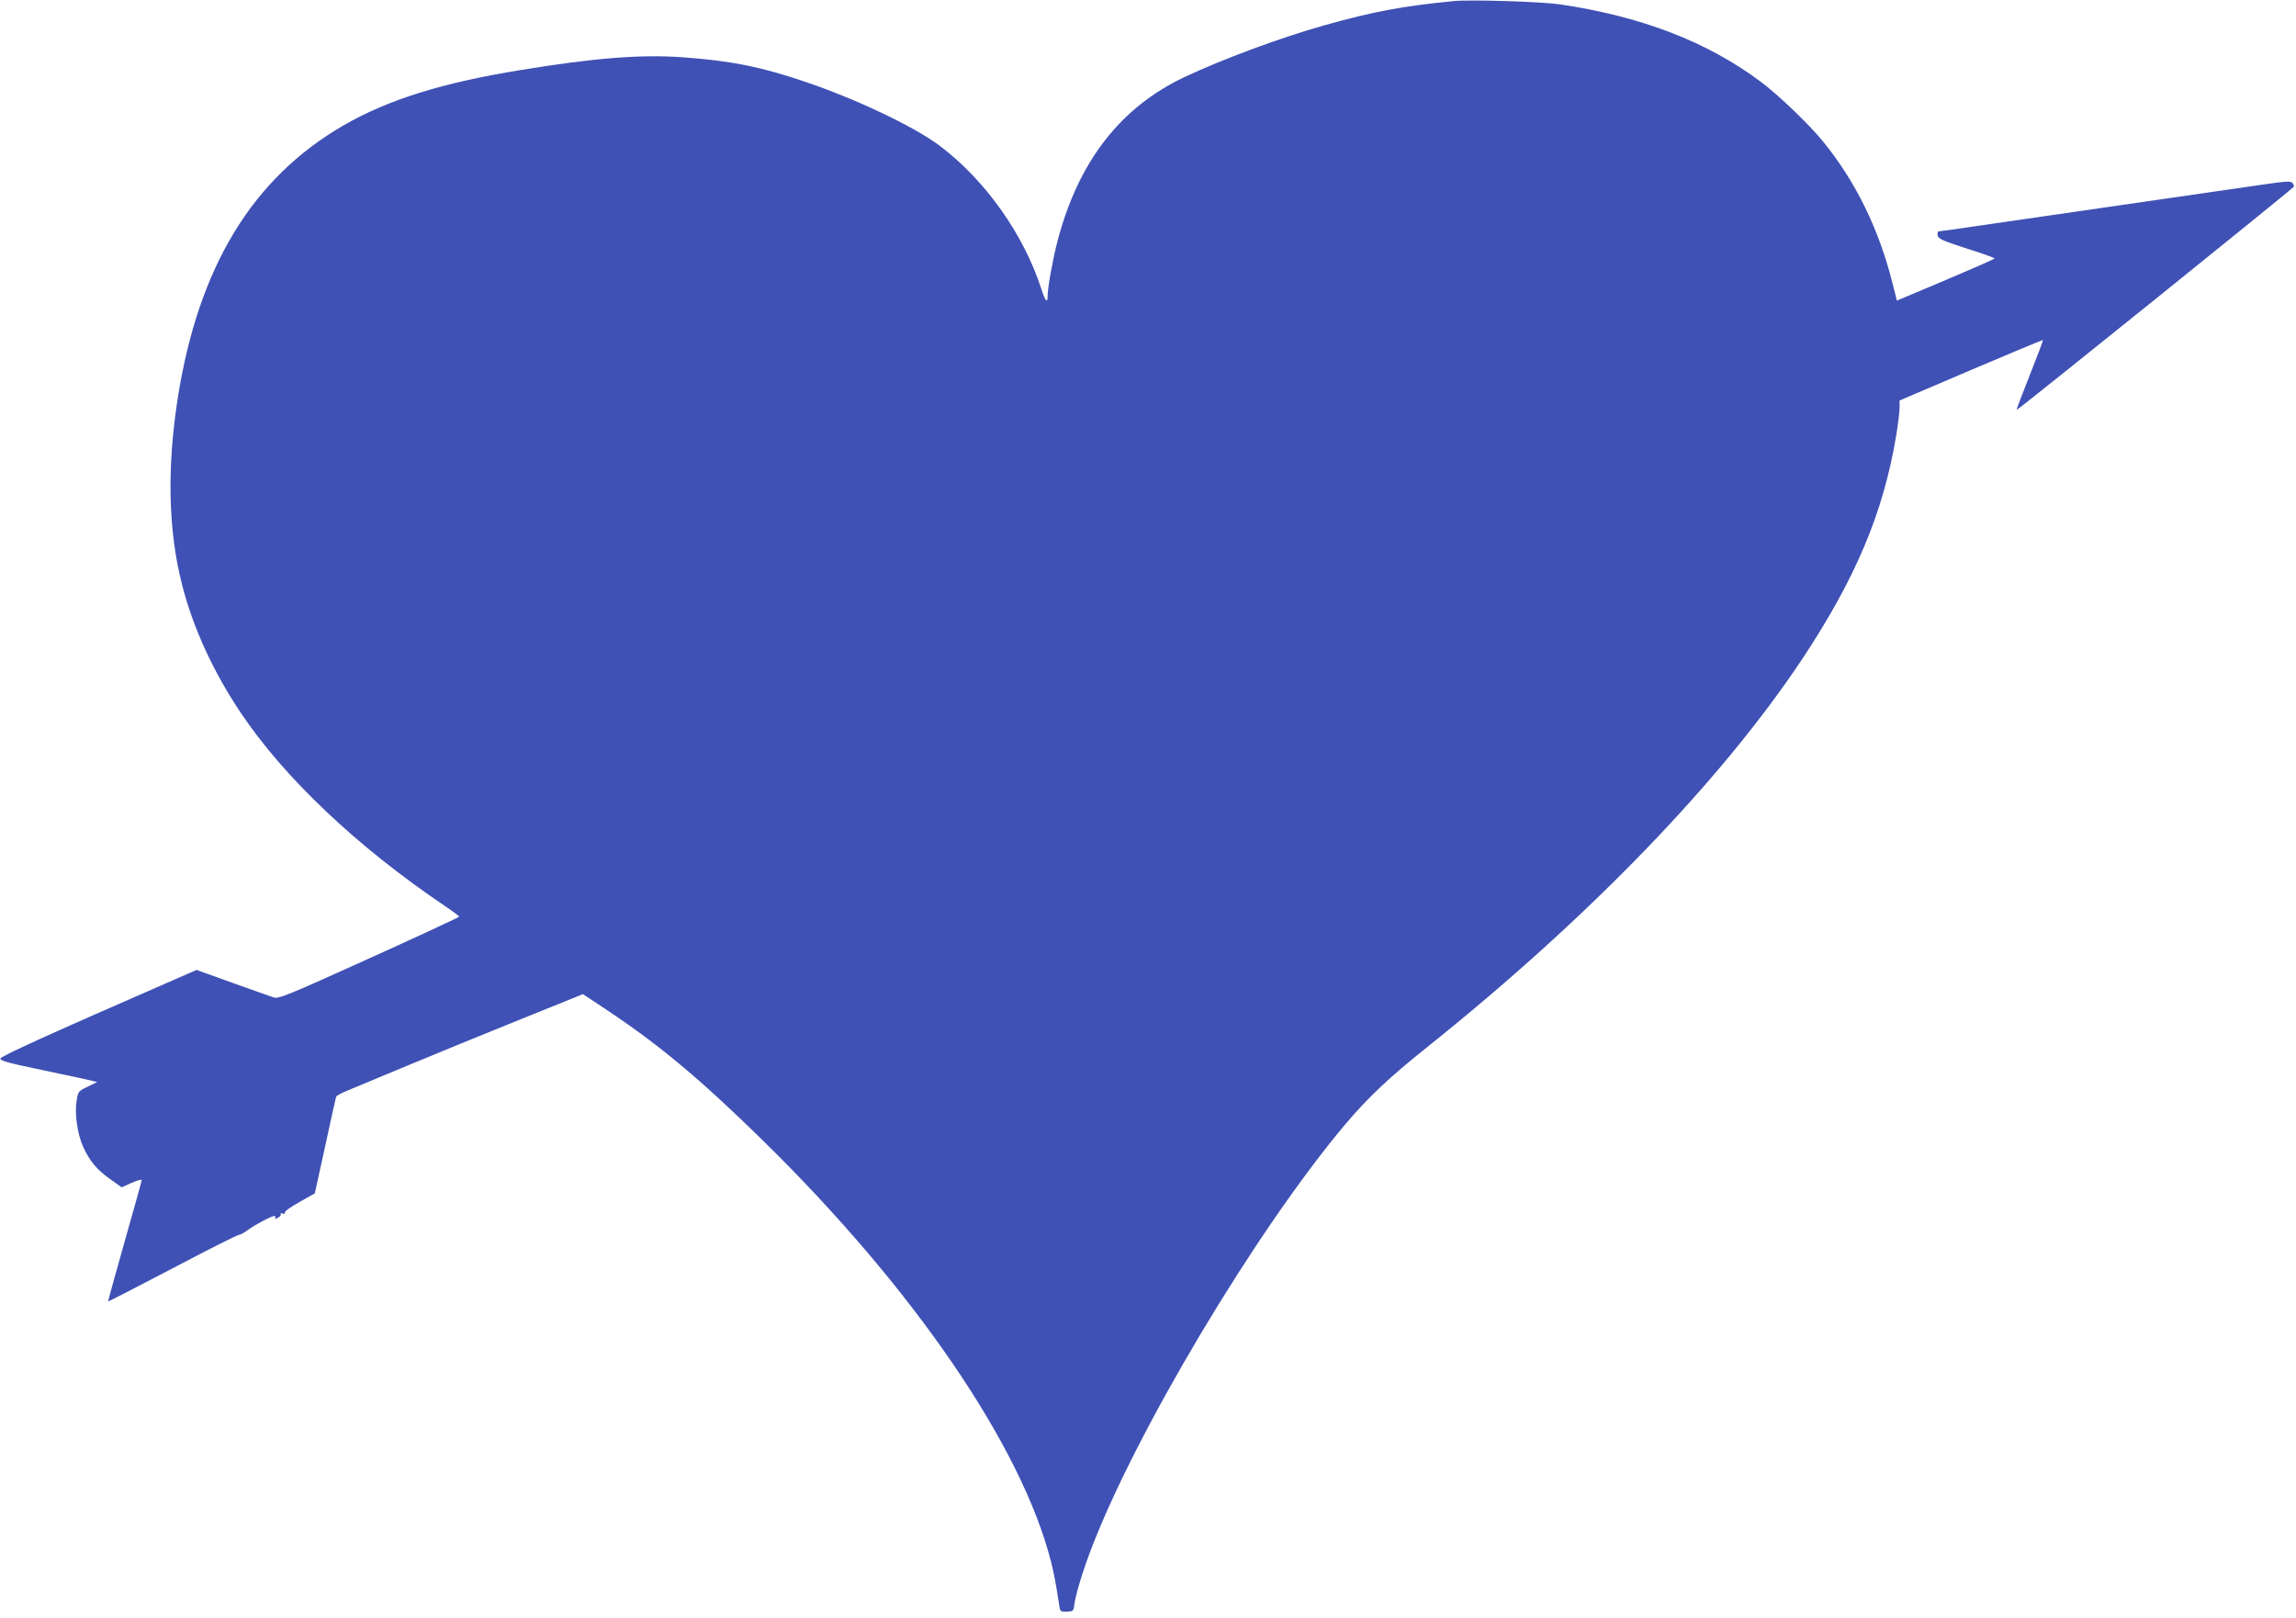 <?xml version="1.0" standalone="no"?>
<!DOCTYPE svg PUBLIC "-//W3C//DTD SVG 20010904//EN"
 "http://www.w3.org/TR/2001/REC-SVG-20010904/DTD/svg10.dtd">
<svg version="1.0" xmlns="http://www.w3.org/2000/svg"
 width="1280pt" height="902pt" viewBox="0 0 1280 902"
 preserveAspectRatio="xMidYMid meet">
<g transform="translate(0,902) scale(0.1,-0.1)"
fill="#3f51b5" stroke="none">
<path d="M8105 9014 c-289 -28 -451 -59 -725 -136 -235 -66 -566 -188 -777
-288 -357 -169 -590 -469 -707 -912 -27 -103 -56 -265 -56 -312 0 -40 -13 -24
-35 44 -98 304 -315 610 -570 800 -144 107 -467 260 -749 355 -249 84 -416
117 -686 136 -228 16 -487 -4 -900 -72 -437 -71 -736 -165 -983 -307 -509
-294 -811 -789 -926 -1522 -61 -391 -53 -740 24 -1040 61 -240 174 -486 327
-714 243 -363 649 -747 1136 -1076 45 -30 82 -58 82 -61 0 -3 -226 -108 -502
-233 -460 -208 -506 -227 -533 -217 -16 5 -120 42 -229 81 l-200 72 -110 -48
c-716 -312 -981 -433 -984 -446 -2 -11 40 -24 200 -57 112 -24 234 -50 272
-58 l68 -16 -53 -26 c-53 -25 -54 -27 -62 -79 -12 -72 5 -188 37 -257 35 -78
77 -128 151 -180 l63 -45 56 25 c31 14 56 20 56 15 0 -5 -43 -159 -95 -342
-52 -183 -93 -333 -92 -334 1 -2 162 81 357 183 195 103 362 187 372 188 9 0
31 13 50 27 37 28 131 78 148 78 6 0 8 -5 4 -11 -4 -8 0 -7 15 1 12 6 19 15
16 20 -3 6 1 7 10 4 9 -4 15 -2 13 5 -2 7 35 33 82 59 l85 48 58 264 c31 146
59 270 61 275 2 6 32 22 67 36 35 15 186 77 334 139 149 62 429 177 623 255
l352 142 143 -95 c287 -192 513 -381 856 -717 844 -827 1447 -1708 1611 -2355
16 -66 25 -109 46 -246 4 -29 7 -31 42 -30 33 1 37 4 40 31 6 54 42 176 88
299 246 657 926 1797 1427 2391 125 147 243 259 454 427 902 722 1637 1483
2090 2163 296 447 451 812 523 1240 11 66 20 138 20 161 l0 41 398 170 c218
93 399 168 401 167 2 -2 -31 -89 -73 -195 -42 -105 -75 -193 -74 -195 4 -4
1547 1239 1547 1246 1 3 -3 11 -8 19 -8 13 -35 11 -193 -12 -1118 -162 -1458
-211 -1601 -232 -93 -14 -173 -25 -179 -25 -5 0 -8 -10 -6 -22 3 -19 25 -29
160 -73 87 -27 158 -53 158 -56 0 -3 -123 -57 -272 -120 l-273 -115 -23 91
c-76 306 -207 574 -391 799 -76 93 -246 256 -342 328 -300 225 -668 367 -1125
434 -103 15 -498 27 -589 18z"/>
</g>
</svg>

